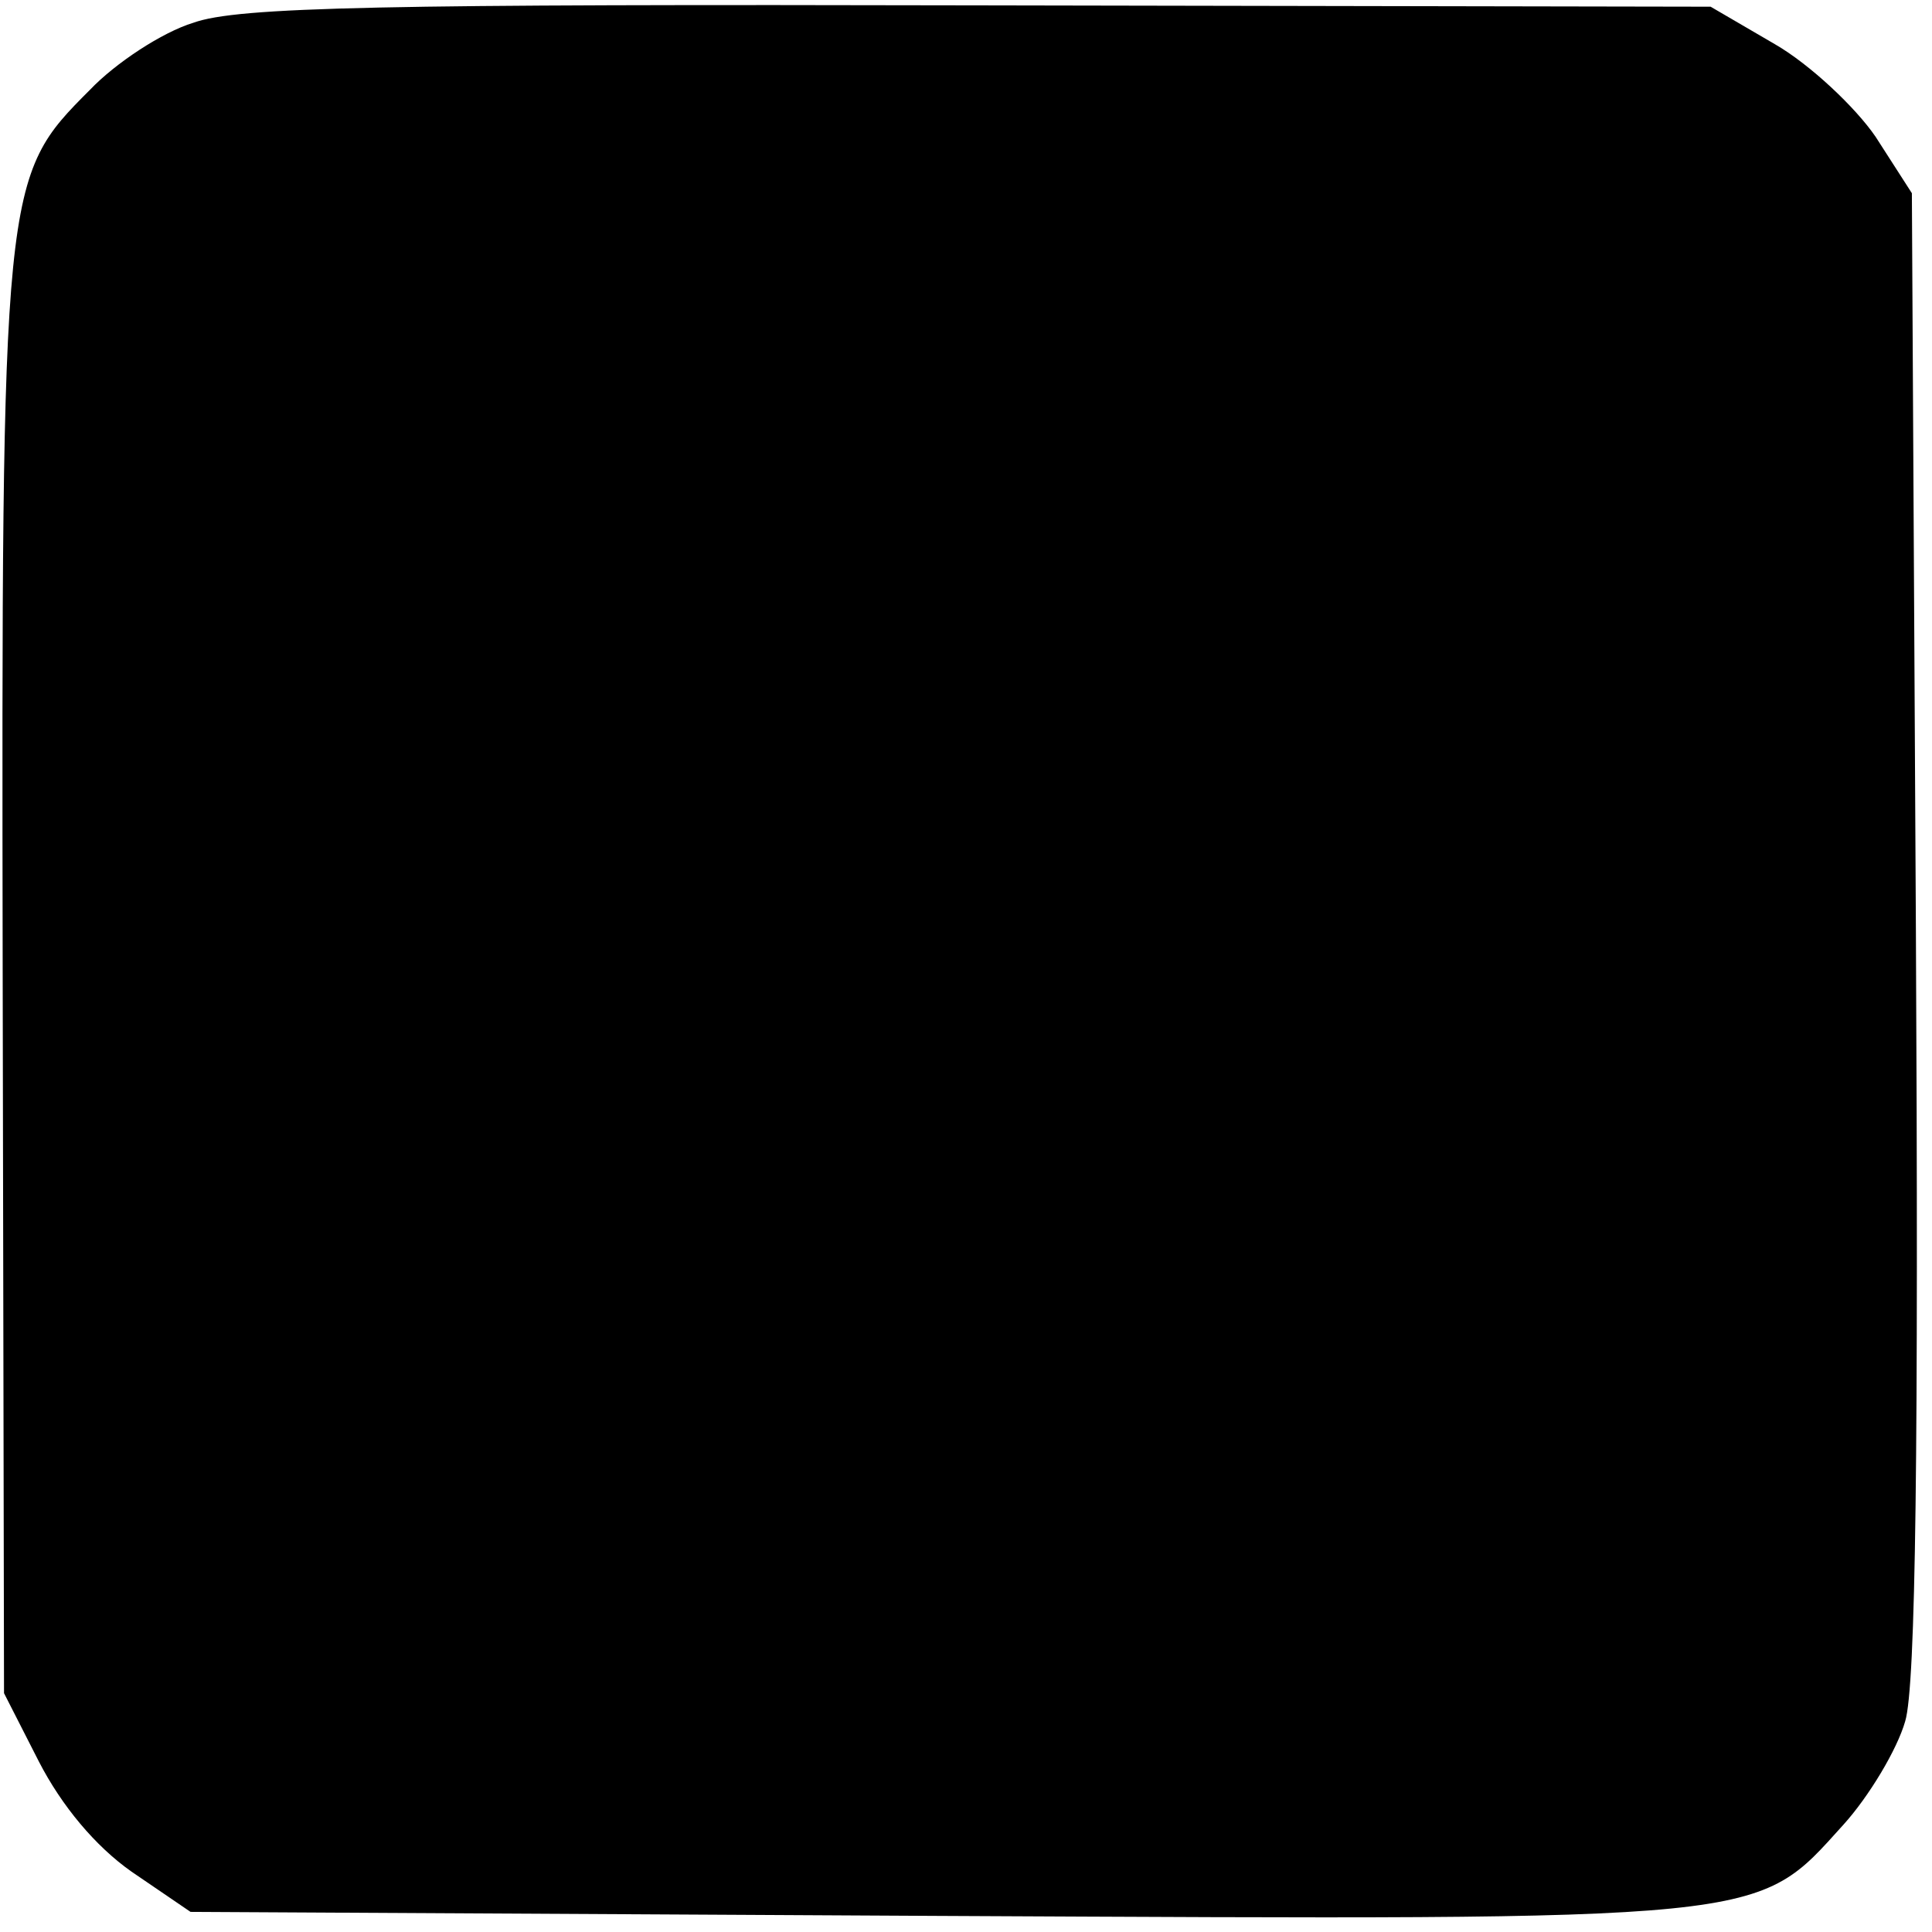 <?xml version="1.0" standalone="no"?>
<!DOCTYPE svg PUBLIC "-//W3C//DTD SVG 20010904//EN"
 "http://www.w3.org/TR/2001/REC-SVG-20010904/DTD/svg10.dtd">
<svg version="1.0" xmlns="http://www.w3.org/2000/svg"
 width="144pt" height="144pt" viewBox="0 0 144 144"
 preserveAspectRatio="xMidYMid meet">
<g transform="translate(0,144) scale(0.1,-0.1)"
fill="#000000" stroke="none">
<path d="M144 1423 c-23 -7 -58 -30 -77 -50 -65 -65 -66 -68 -65 -661 l1 -534
26 -51 c17 -33 42 -63 69 -82 l44 -30 556 -3 c625 -3 610 -5 676 68 19 21 40
56 46 77 8 26 10 206 8 589 l-3 550 -27 42 c-15 22 -49 54 -75 69 l-48 28
-545 1 c-445 1 -553 -1 -586 -13z"/>
</g>
</svg>
